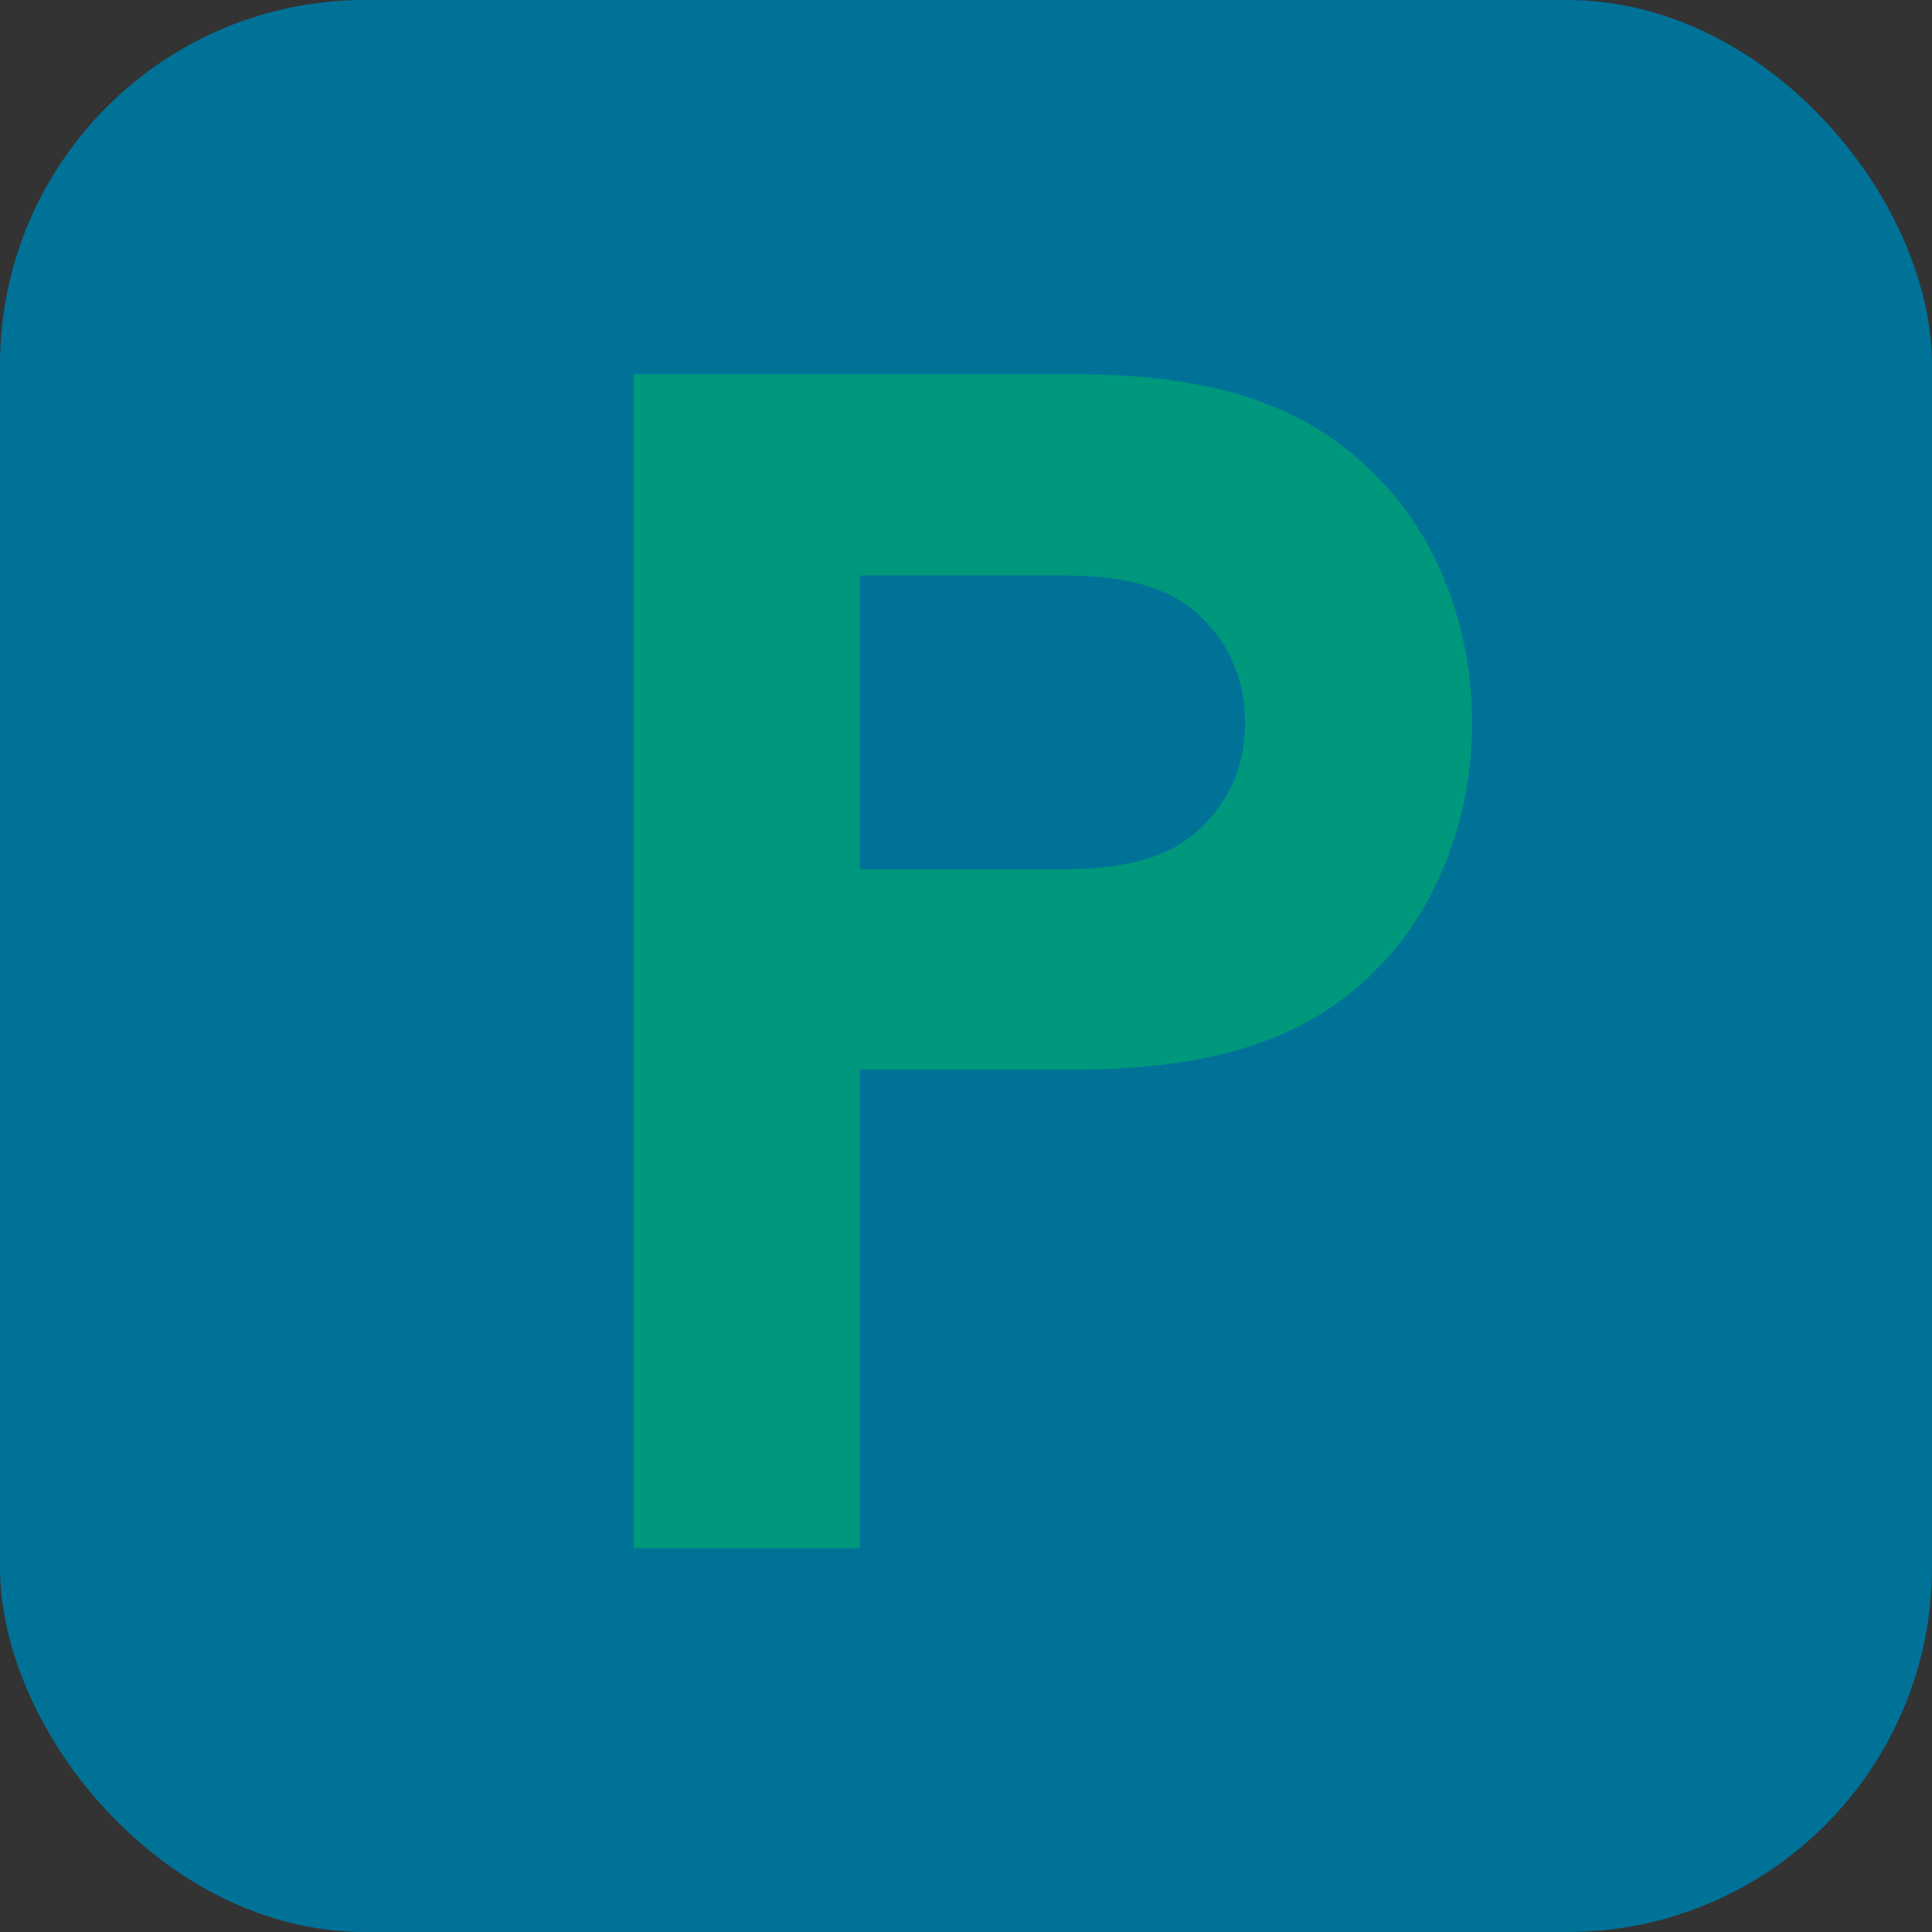 <?xml version="1.0" encoding="UTF-8"?>
<svg id="Ebene_1" xmlns="http://www.w3.org/2000/svg" version="1.1" viewBox="0 0 225.6 225.6">
  <rect x="0" y="0" width="225.6" height="225.6" fill="#333333" stroke="none"/>
  <!-- Generator: Adobe Illustrator 29.3.1, SVG Export Plug-In . SVG Version: 2.1.0 Build 151)  -->
  <defs>
    <style>
      .st0 {
        fill: #00987c;
      }

      .st1 {
        isolation: isolate;
      }

      .st2 {
        fill: #fff;
      }

      .st3 {
        stroke: #00987c;
        stroke-width: 14px;
      }

      .st3, .st4, .st5 {
        fill: none;
        stroke-miterlimit: 10;
      }

      .st4 {
        stroke-width: 20px;
      }

      .st4, .st5 {
        stroke: #007298;
      }

      .st5 {
        stroke-width: 15px;
      }

      .st6 {
        fill: #007298;
      }
    </style>
  </defs>
  <g>
    <polygon class="st0" points="-1397.5 26.1 -1482.1 78.2 -1518.7 78.2 -1518.7 158.5 -1481.6 158.5 -1397.5 211.1 -1397.5 26.1"/>
    <g>
      <line class="st4" x1="-1378.6" y1="78.6" x2="-1298.6" y2="158.5"/>
      <line class="st4" x1="-1298.6" y1="78.6" x2="-1378.6" y2="158.5"/>
    </g>
  </g>
  <circle class="st6" cx="-2021.9" cy="125.6" r="88.5" transform="translate(-681 -1392.9) rotate(-45)"/>
  <rect class="st4" x="-228.2" y="21" width="75.1" height="87"/>
  <g>
    <rect class="st0" x="-1804.5" y="37.8" width="193.1" height="89.6" transform="translate(-212 -745.6) rotate(-26.2)"/>
    <polygon class="st2" points="-1777.8 89.8 -1782.4 80.5 -1791.8 85.2 -1787.3 94.4 -1796.6 99 -1791.9 108.4 -1782.6 103.9 -1778.1 113.1 -1768.6 108.5 -1773.2 99.2 -1763.9 94.7 -1768.6 85.2 -1777.8 89.8"/>
  </g>
  <path class="st6" d="M-2217.1,132.4c1-43.7-30-80.2-69.5-81.6h-56.8c-39.5,1.4-70.6,37.9-69.5,81.6-1.3,50.8,46.2,97.6,87.9,76,3.1-2.2,6.5-3.3,10-3.4,3.5,0,6.9,1.2,10,3.4,41.8,21.6,89.2-25.2,87.9-76h0Z"/>
  <g>
    <circle class="st0" cx="-2973.7" cy="52.8" r="32"/>
    <g>
      <path class="st0" d="M-2870,91.1h0c-25.2,0-45.6,20.4-45.6,45.6v39.3h91.3v-39.3c0-25.2-20.4-45.6-45.6-45.6h0Z"/>
      <path class="st0" d="M-2973.7,91.1h0c-25.2,0-45.6,20.4-45.6,45.6v39.3h91.3v-39.3c0-25.2-20.4-45.6-45.6-45.6h0Z"/>
    </g>
    <circle class="st0" cx="-2870" cy="52.8" r="32"/>
  </g>
  <circle class="st6" cx="-2922.9" cy="93.4" r="26.7"/>
  <path class="st6" d="M-2922.9,126h0c-23.3,0-42.3,18.9-42.3,42.3v36.4h84.5v-36.4c0-23.3-18.9-42.3-42.3-42.3h.1Z"/>
  <path class="st0" d="M-2275.8,18.6c8.1-3.6,15.6-4.8,20.9-5.1-.3,5.3-1.4,12.8-5.1,20.9-9,20-26.5,28.2-29.7,29.7-8.1,3.6-15.6,4.7-20.9,5,.3-5.3,1.4-12.8,5.1-20.9,9-20,26.4-28.1,29.7-29.6Z"/>
  <path class="st3" d="M-2335.3,11.8c6,6.1,13.5,15.2,18.5,27.2,4.4,10.6,6.3,21.7,6.9,25.7.3,1.8.5,3.3.6,4.4"/>
  <g>
    <rect class="st6" x="-1804.5" y="98.4" width="193.1" height="89.6" transform="translate(-238.7 -739.4) rotate(-26.2)"/>
    <polygon class="st2" points="-1777.8 150.5 -1782.4 141.2 -1791.8 145.8 -1787.3 155.1 -1796.6 159.7 -1791.9 169.1 -1782.6 164.6 -1778.1 173.8 -1768.6 169.2 -1773.2 159.9 -1763.9 155.4 -1768.6 145.9 -1777.8 150.5"/>
  </g>
  <path class="st0" d="M-1028.2,176.8c-8.9,6.2-35.5,23.2-73.3,22.6-35.6-.5-60.6-16.3-69.6-22.6v-86.1h142.9v86.1Z"/>
  <polygon class="st6" points="-1228.6 100.5 -1099.6 150.3 -969.6 100.5 -1099.6 49.2 -1228.6 100.5"/>
  <line class="st5" x1="-1194.2" y1="100.8" x2="-1194.2" y2="141.2"/>
  <line class="st5" x1="-1194" y1="139.6" x2="-1180.7" y2="152.9"/>
  <line class="st5" x1="-1194.5" y1="139.6" x2="-1207.8" y2="152.9"/>
  <rect class="st6" x="-852.5" y="69.4" width="45.6" height="126.9"/>
  <polygon class="st6" points="-829.7 0 -888.2 69.4 -771.1 69.4 -829.7 0"/>
  <rect class="st0" x="-788.4" y="98.6" width="45.6" height="126.9"/>
  <polygon class="st0" points="-765.6 29.3 -824.1 98.6 -707.1 98.6 -765.6 29.3"/>
  <path class="st6" d="M-427.6,89c-2.9-11-9-19.4-14.9-25.4-2.8-2.6-16.9-15.1-38.1-14.4-25.5.9-39.9,20.3-41.6,22.6-1.7-2.4-16.1-21.7-41.6-22.6-21.2-.8-35.3,11.8-38.1,14.4-5.9,6-12,14.4-14.9,25.4-6.6,25,6,53.8,31.5,74,21,16.2,42.1,32.4,63.1,48.6,21-16.2,42.1-32.4,63.1-48.6,25.4-20.1,38-49,31.5-74Z"/>
  <path class="st0" d="M-371.7,89c-2.9-11-9-19.4-14.9-25.4-2.8-2.6-16.9-15.1-38.1-14.4-25.5.9-39.9,20.3-41.6,22.6-1.7-2.4-16.1-21.7-41.6-22.6-21.2-.8-35.3,11.8-38.1,14.4-5.9,6-12,14.4-14.9,25.4-6.6,25,6,53.8,31.5,74,21,16.2,42.1,32.4,63.1,48.6,21-16.2,42.1-32.4,63.1-48.6,25.4-20.1,38-49,31.5-74Z"/>
  <rect class="st6" y="0" width="225.6" height="225.6" rx="42.6" ry="42.6"/>
  <g class="st1">
    <path class="st0" d="M100.4,125v55.8h-26.4V43.7h51.5c17.6,0,28,4.3,35.6,12.3,6.9,7,10.8,17.6,10.8,28.4s-3.9,21.3-10.8,28.4c-7.4,7.8-18,12.1-35.6,12.1h-25.1ZM124.3,101.5c9,0,13.5-2.2,16.6-5.5,2.9-3.1,4.5-7,4.5-11.6s-1.6-8.6-4.5-11.7c-3.1-3.3-7.6-5.5-16.6-5.5h-23.9v34.3h23.9Z"/>
  </g>
  <rect class="st0" x="-309.1" y="47.5" width="236.9" height="173.5" rx="36.9" ry="36.9"/>
  <path class="st6" d="M-228.8,72.8c5.5.3,9.8,2.1,13.3,6,5.3,5.9,10.8,11.5,16.2,17.3,1.2,1.3,2.3,1.4,3.9.9,16.8-5.2,33.7-10.3,50.6-15.5,3-.9,5.3-.3,7.3,2,3.3,3.6,6.7,7,9.9,10.6,3.2,3.5,2.7,6.3-1.5,8.6-13.1,7.3-26.2,14.5-39.3,21.8-2.8,1.6-2.9,1.6-.7,3.9,5.4,5.7,10.8,11.3,16.1,17,.9,1,1.7,1,2.9.6,4.7-1.5,9.4-2.8,14.1-4.3,2.3-.7,4.2-.2,5.8,1.4,2.8,2.7,5.6,5.5,8.3,8.3,2.8,2.9,2.3,6.1-1.3,8.1-7.3,4.1-14.7,8.2-22.1,12.3-1.2.6-2,1.4-2.5,2.6-3.7,7.7-8.1,15-12.3,22.4-2,3.5-5.2,3.9-8.1,1.1-2.9-2.7-5.6-5.6-8.5-8.4-1.7-1.7-1.8-3.7-1.2-5.8,1.3-4.4,2.5-8.9,4-13.2.5-1.7.2-2.7-1-3.9-5.9-5.5-11.7-11-17.5-16.6-1.4-1.4-1.7-.4-2.3.6-5.3,9.5-10.5,19-15.8,28.5-2.3,4.1-4.5,8.2-6.8,12.3-2.2,3.9-5.4,4.4-8.6,1.3-3.5-3.4-6.9-7-10.5-10.4-2-2-2.5-4-1.6-6.8,5.1-16.6,10-33.2,15.1-49.7.8-2.5.4-4.1-1.6-5.9-6-5.4-12-10.9-17.6-16.8-5.3-5.5-6-12.3-3-19.1,3.1-7.2,9-10.7,16.5-11.1h-.2Z"/>
  <path class="st0" d="M-2595.3,104.8c1.1-1.3,2.2-1.2,3.6-.7,10.1,3.3,19.3,1.9,27.1-5.8,17.6-17.4,35-35,52.5-52.5,1.8-1.8,2.1-3.9.7-5.3-1.5-1.5-3.3-1.3-5.3.6-.4.4-26.3,26.3-39,39-2.3,2.3-4.6,2.2-6.9,0-2.2-2.2-2.2-2.3,0-4.5,15.7-15.7,39.4-38.3,41-41.2.8-1.4.5-2.6.5-2.6-.2-1.2-1.2-1.9-1.3-2-.2-.1-.9-.6-1.9-.6s-1.7.5-2.5,1.4c-.7.8-26.3,26.5-38.4,38.6-4.8,4.8-3.5,4.7-8.3,0-2.1-2.1-2.1-2.2,0-4.3,13-13,40.1-40.1,40.8-40.6.2-.1.9-.6,1.2-1.5.4-1.1,0-2.3-.7-3.1-.2-.2-.6-.8-1.4-1,0,0-.7-.2-1.5,0-1.2.4-28.7,27.5-41.4,40.2-3.6,3.6-2.7,4.3-7.1,0q-2.1-2.2,0-4.3c13.1-13.1,40.8-40.8,41.3-41.5,1-1.5.7-2.9-.6-4.1-1.2-1.1-2.6-1.2-4-.3-.5.3-36.1,36-53.5,53.3-7.9,7.9-9.4,17.2-5.9,27.6.5,1.5.3,2.4-.8,3.4-6,5.3-100.7,89-107.7,95.8-8.5,8.2-5.6,22.8,5.3,27.3,7.1,3,15,1.5,21.4-6.2,7.2-8.6,88-99.2,93-105h-.2Z"/>
  <path class="st6" d="M-2604.3,125.1c16.4,14.5,32.8,29.1,49.2,43.6,6.9,6.1,13.9,12.2,20.7,18.5,5.5,4.9,7.3,11.1,5.2,18.1-2.2,7.1-7.3,11.1-14.7,12-5.5.7-10.3-1.2-14.1-5.3-5.5-6-10.8-12.1-16.2-18.1-12-13.5-24-27-36-40.6-3.1-3.5-6.1-6.9-9.2-10.4-.5-.6-1.1-1.1-1.8-1.9l-16.5-18.7c-5.3-5.9-10.5-11.8-15.7-17.7-1-1.1-1.7-.5-2.6,0-14.4,7.2-28.7,6.8-41.1-3.5-14.7-12.4-25.1-28.1-28.6-47.6-.9-5-.8-10.1.5-15.1,2.9-11.1,12.2-18.3,23.8-18.8,8.3-.3,16.2,1.5,23.8,4.8,12.9,5.6,24.4,13.5,33.2,24.6,9.7,12.3,10.5,26.1,3.6,40.1-1,2-.8,2.9.9,4.3,5.8,5,11.5,10.1,17.2,15.3l18.5,16.4h0Z"/>
  <path class="st0" d="M-2005.9,108.8h8.5V0c0-6.6,3.1-9.8,9.7-9.8h6.9c5.4,0,8.9,3.5,8.9,9v109.5h8.5V25.2c0-6.2,3.3-9.4,9.5-9.4s3.2-.1,4.8,0c4.1.6,6.9,4.3,6.9,9v96.8h8.5V54.8c0-6,3.3-9.3,9.3-9.3h3.4c4.8,0,8.4,3.6,8.4,8.3,0,37.9.6,75.9-.2,113.8-.6,30.1-21.6,57.1-52.3,65.8-38.1,10.8-78.3-12.2-88.7-51.1-1.7-6.6-2.6-13.5-2.7-20.3-.3-21.6-.1-43.2-.1-64.9s3.3-9.3,9.3-9.3h3.4c4.9,0,8.4,3.6,8.4,8.6v54c0,15.6,6,28.5,18.5,38,28,21.2,68.2,5,74.1-29.7,2.5-14.9-3.8-28.1-16.4-34.1-19.4-9.3-42.3,5-42.3,26.6s7.5,16.9,16.7,17.1c9.2.2,16.8-7.3,17-16.8h-8.1c-1.4,8.6-9,9.8-13.2,7.1-3.8-2.5-4.5-6.1-3.9-10.2,1.6-11.3,11.5-19,23.2-18.2,10.5.7,19,10.2,19.1,21.1,0,19.6-15.1,36.4-34.4,38.1-20.2,1.8-38.2-12.1-41.4-32-.3-1.8-.5-3.7-.5-5.5V25.1c0-6,3.3-9.3,9.3-9.3h2.4c6.2,0,9.5,3.3,9.5,9.4v83.7h0Z"/>
</svg>